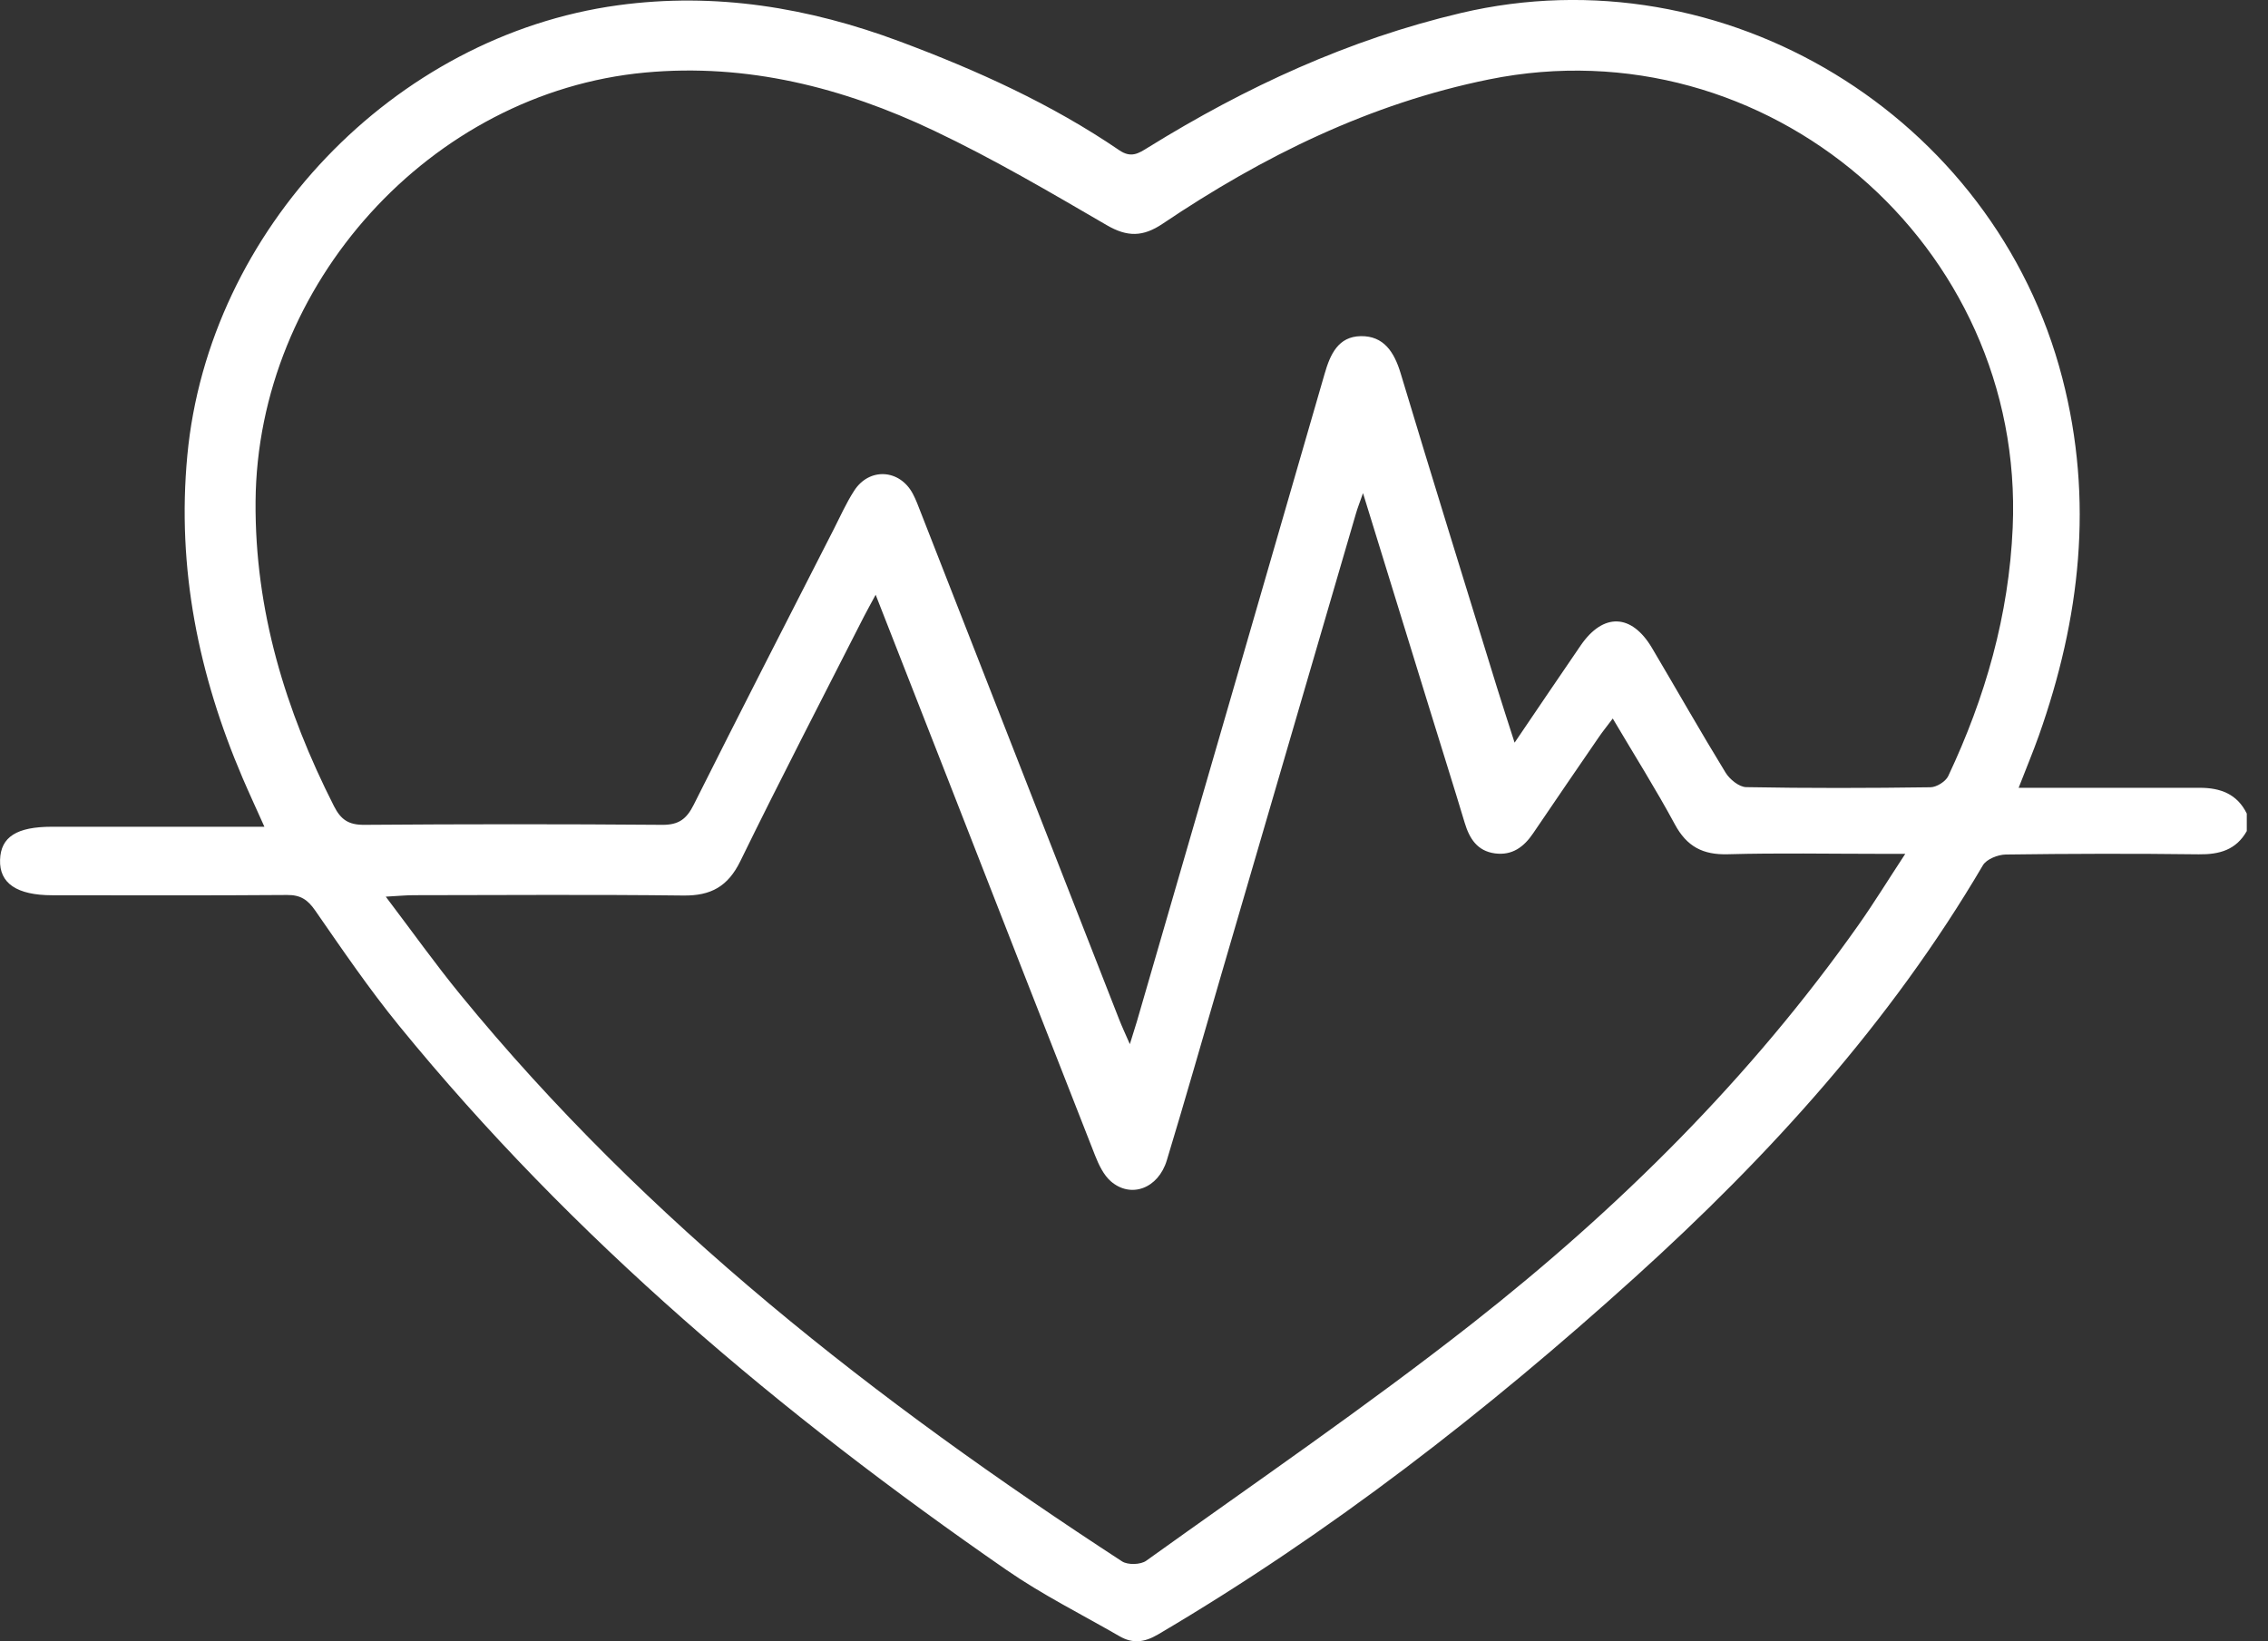 <svg width="76" height="55" viewBox="0 0 76 55" fill="none" xmlns="http://www.w3.org/2000/svg">
<rect x="0" y="0" width="76" height="55" fill="#333333" stroke="none"/>
<g clip-path="url(#clip0_524_207)">
<path d="M75.289 27.851C74.932 28.483 74.374 28.639 73.68 28.63C71.523 28.603 69.366 28.608 67.211 28.637C66.948 28.641 66.566 28.793 66.446 28.998C63.345 34.274 59.285 38.74 54.776 42.815C49.824 47.292 44.571 51.377 38.804 54.775C38.34 55.047 37.952 55.085 37.517 54.835C36.245 54.101 34.923 53.441 33.72 52.608C26.173 47.384 19.195 41.515 13.371 34.372C12.367 33.14 11.468 31.82 10.562 30.513C10.31 30.149 10.067 29.988 9.621 29.993C7 30.013 4.376 30.004 1.755 30.002C0.562 30.002 -0.025 29.6 0.002 28.815C0.026 28.045 0.56 27.706 1.746 27.706C4.073 27.706 6.402 27.706 8.86 27.706C8.595 27.115 8.354 26.595 8.129 26.071C6.652 22.616 5.922 19.046 6.277 15.265C6.986 7.709 13.186 1.205 20.712 0.176C23.972 -0.268 27.106 0.252 30.153 1.39C32.725 2.351 35.224 3.478 37.504 5.033C37.907 5.309 38.155 5.14 38.481 4.937C41.746 2.916 45.195 1.323 48.952 0.437C57.761 -1.64 66.834 3.875 69.109 12.675C70.167 16.762 69.709 20.733 68.322 24.65C68.128 25.199 67.9 25.739 67.644 26.401C68.404 26.401 69.076 26.401 69.747 26.401C71.07 26.401 72.393 26.401 73.718 26.401C74.403 26.401 74.967 26.607 75.289 27.265V27.854V27.851ZM50.752 24.891C51.542 23.727 52.251 22.676 52.967 21.632C53.724 20.528 54.674 20.559 55.359 21.717C56.182 23.106 56.978 24.512 57.822 25.89C57.96 26.118 58.277 26.375 58.515 26.379C60.572 26.417 62.631 26.412 64.69 26.383C64.893 26.381 65.197 26.192 65.284 26.009C66.528 23.372 67.318 20.61 67.445 17.683C67.86 8.207 59.205 0.776 49.898 2.661C45.909 3.469 42.315 5.238 38.96 7.498C38.302 7.941 37.776 7.948 37.084 7.544C35.184 6.438 33.281 5.32 31.297 4.379C28.25 2.931 25.029 2.115 21.62 2.431C14.424 3.098 8.617 9.534 8.564 16.811C8.537 20.452 9.563 23.805 11.191 27.015C11.421 27.468 11.68 27.644 12.198 27.642C15.53 27.617 18.863 27.615 22.194 27.642C22.747 27.646 23.008 27.445 23.247 26.968C24.793 23.883 26.367 20.813 27.936 17.741C28.159 17.306 28.357 16.854 28.623 16.445C29.129 15.658 30.149 15.72 30.588 16.546C30.691 16.74 30.767 16.947 30.847 17.152C33.066 22.823 35.284 28.496 37.504 34.167C37.599 34.41 37.711 34.646 37.861 34.992C37.965 34.657 38.032 34.448 38.095 34.238C40.194 27.003 42.295 19.769 44.386 12.532C44.575 11.874 44.843 11.277 45.601 11.265C46.371 11.254 46.719 11.799 46.933 12.503C47.99 16.017 49.079 19.519 50.159 23.026C50.337 23.604 50.527 24.177 50.754 24.889L50.752 24.891ZM45.673 16.53C45.566 16.836 45.494 17.014 45.441 17.197C43.917 22.408 42.396 27.622 40.874 32.833C40.285 34.851 39.71 36.875 39.099 38.887C38.813 39.831 37.894 40.172 37.222 39.587C36.982 39.376 36.821 39.039 36.698 38.728C35.043 34.517 33.399 30.301 31.753 26.087C30.963 24.068 30.173 22.049 29.343 19.932C29.174 20.247 29.056 20.456 28.946 20.67C27.561 23.396 26.151 26.111 24.808 28.86C24.393 29.707 23.824 30.022 22.901 30.011C19.887 29.975 16.873 29.997 13.86 30C13.607 30 13.355 30.026 12.927 30.049C13.828 31.238 14.591 32.311 15.423 33.328C21.681 40.982 29.375 46.967 37.599 52.325C37.791 52.45 38.224 52.439 38.411 52.303C42.072 49.677 45.795 47.132 49.336 44.352C54.248 40.495 58.665 36.118 62.283 30.99C62.798 30.258 63.267 29.495 63.845 28.614C63.441 28.614 63.207 28.614 62.972 28.614C61.282 28.614 59.591 28.581 57.9 28.628C57.063 28.652 56.526 28.371 56.124 27.626C55.486 26.444 54.768 25.306 54.043 24.079C53.86 24.324 53.708 24.509 53.574 24.706C52.84 25.777 52.106 26.845 51.379 27.92C51.069 28.38 50.676 28.677 50.094 28.599C49.501 28.518 49.24 28.101 49.081 27.572C48.709 26.332 48.316 25.096 47.935 23.856C47.192 21.451 46.451 19.049 45.673 16.523V16.53Z" fill="white"/>
</g>
<defs>
<clipPath id="clip0_524_207">
<rect width="75.289" height="55" fill="white"/>
</clipPath>
</defs>
</svg>
